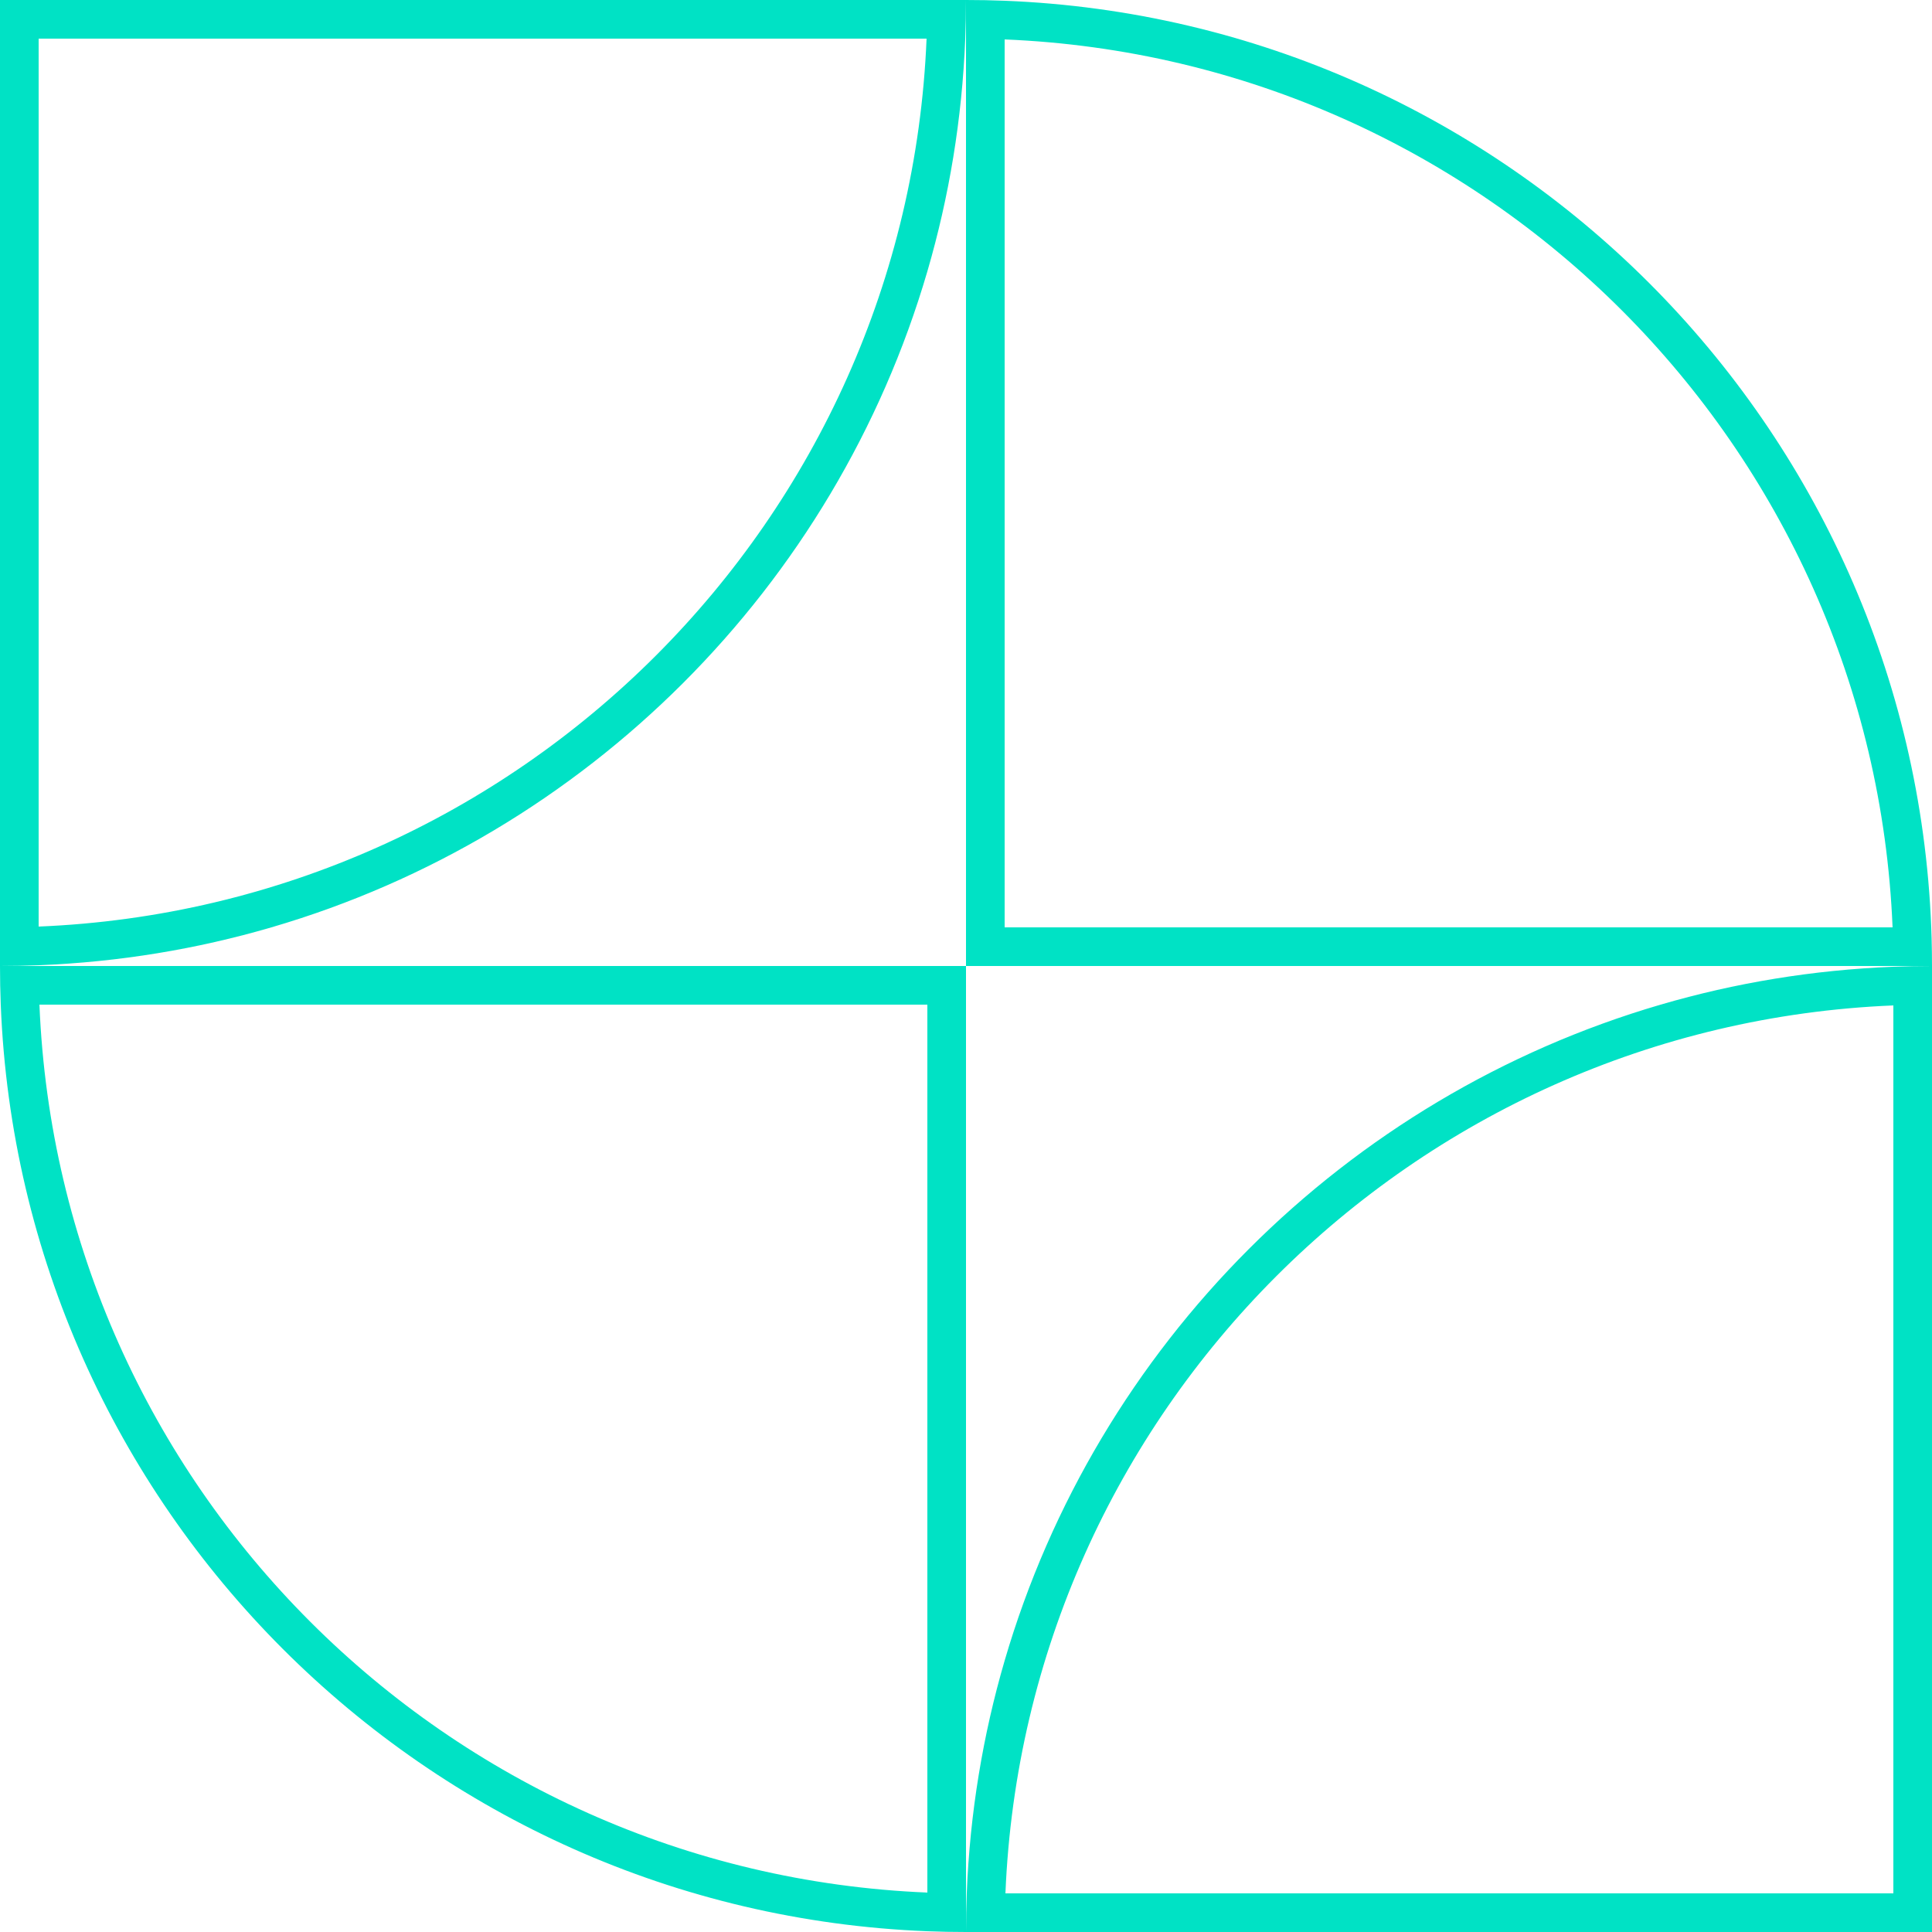 <svg width="100" height="100" viewBox="0 0 100 100" fill="none" xmlns="http://www.w3.org/2000/svg">
<g clip-path="url(#clip0_10406_5252)">
<path fill-rule="evenodd" clip-rule="evenodd" d="M99.98 48.57C99.98 48.577 99.98 48.583 99.981 48.59C99.981 48.591 99.981 48.593 99.981 48.594C99.993 49.061 100 49.53 100 50V100H50C50 99.33 50.013 98.663 50.039 98C50.203 93.833 50.877 89.798 52 85.954C56.768 69.633 69.633 56.768 85.954 52C89.797 50.877 93.833 50.203 98 50.039C98.657 50.013 99.317 50 99.981 50H50V2.18557e-06C50.67 2.36124e-06 51.337 0.013 52 0.039C78.023 1.063 98.937 21.976 99.961 48C99.968 48.19 99.975 48.38 99.98 48.57ZM97.959 48C96.938 23.081 76.919 3.062 52 2.041V48H97.959ZM49.961 2C49.987 1.337 50 0.67 50 2.18557e-06L2.18557e-06 0L0 50C0 50.67 0.013 51.337 0.039 52C1.063 78.023 21.976 98.937 48 99.961C48.663 99.987 49.33 100 50 100V50H0C0.67 50 1.337 49.987 2 49.961C6.167 49.797 10.202 49.123 14.046 48C30.367 43.232 43.232 30.367 48 14.046C49.123 10.202 49.797 6.167 49.961 2ZM47.959 2L2 2L2 47.959C26.919 46.938 46.938 26.919 47.959 2ZM48 52H2.041C3.062 76.919 23.081 96.938 48 97.959V52ZM98 52.041C73.081 53.062 53.062 73.081 52.041 98H98V52.041Z" fill="#00E2C5"/>
</g>
<defs>
<clipPath id="clip0_10406_5252">
<rect width="100" height="100" fill="white"/>
</clipPath>
</defs>
</svg>
